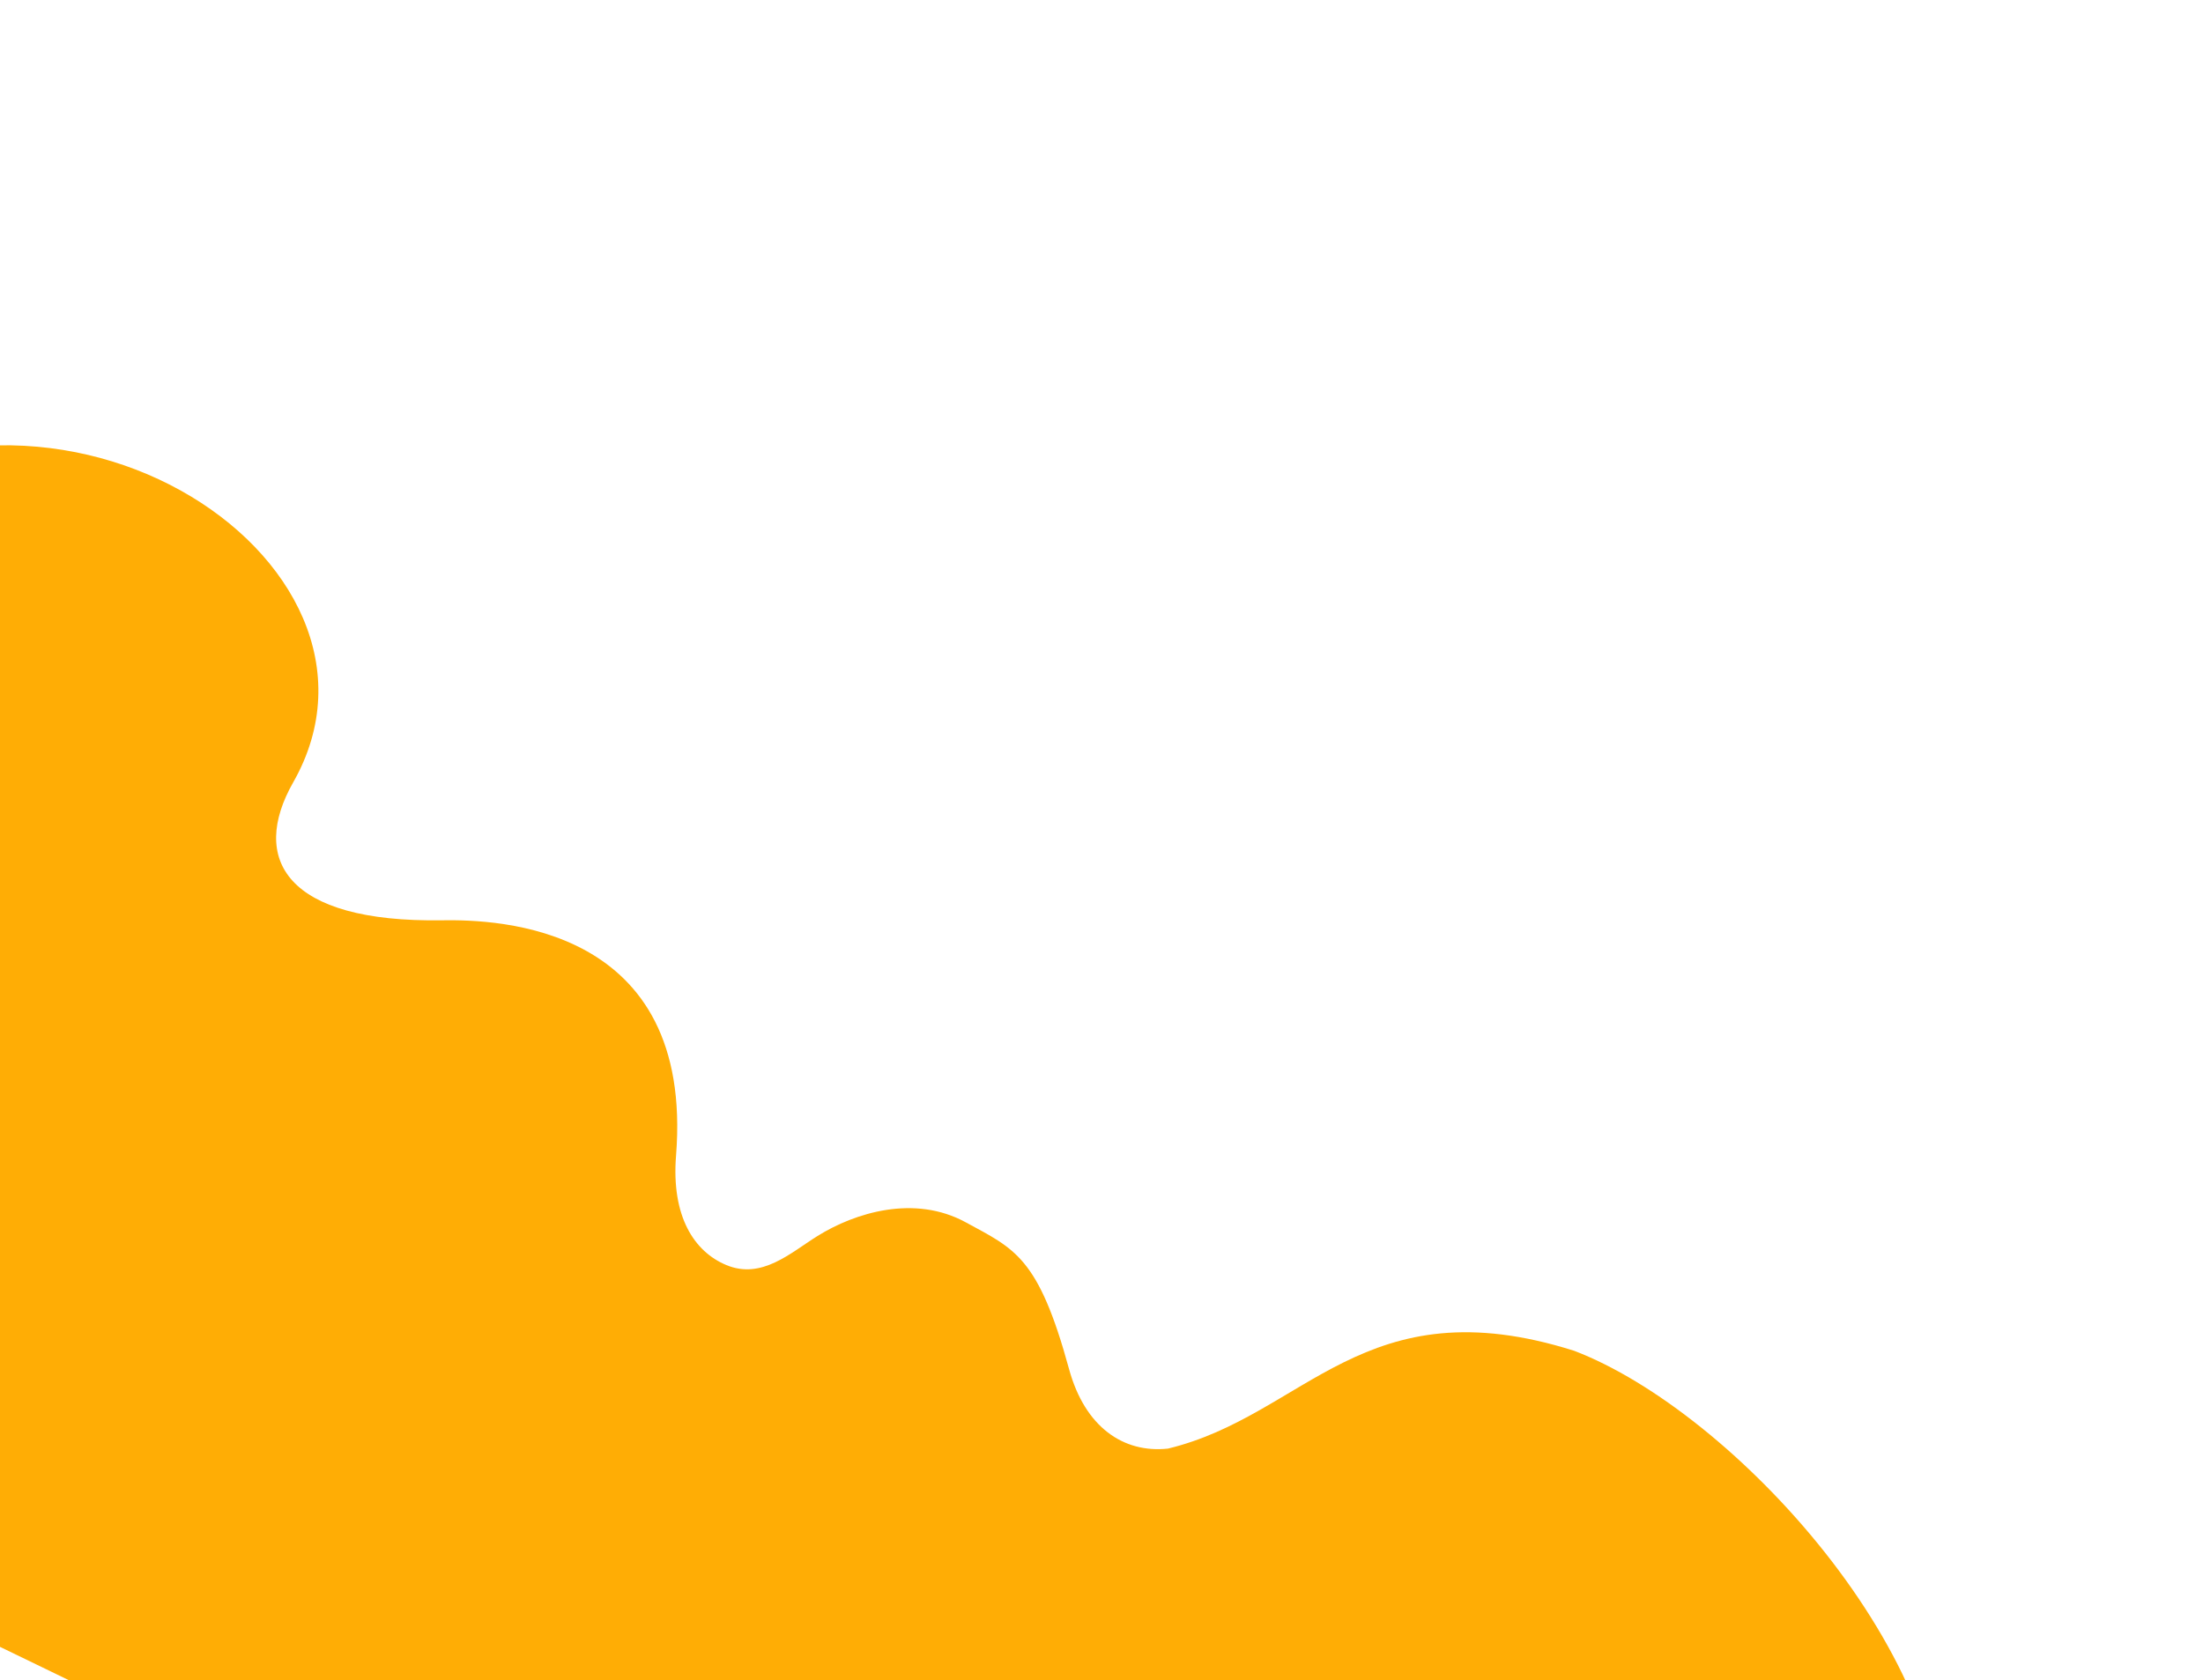 <svg width="1400" height="1068" viewBox="0 0 1400 1068" fill="none" xmlns="http://www.w3.org/2000/svg">
<path d="M613.722 776.982C581.084 759.165 543.26 770.884 519.524 785.681C502.299 796.418 484.102 813.517 461.582 804.154C441.169 795.668 426.556 773.286 429.626 734.587C441.239 587.938 316.132 584.44 280.975 584.998C181.269 586.58 158.786 545.764 186.323 497.323C266.981 355.419 25.156 197.857 -144.47 337.059C-258.271 430.455 -299.909 407.875 -320.705 349.375C-341.5 290.876 -403.741 217.676 -530.41 230.289C-631.746 240.379 -690.095 329.137 -706.607 372.253L-804.604 574.523C-822.483 611.425 -798.855 659.81 -751.831 682.593L588.32 1331.88C603.457 1339.21 616.398 1349.89 628.456 1361.01C745.495 1468.97 1040.98 1482.14 1151.39 1428.9C1214.43 1398.5 1228.87 1247.21 1234.95 1181.3C1246.59 1055.03 1101.45 897.21 1000.31 858.629C866.589 816.417 829.733 899.737 742.206 920.836C713.879 923.868 689.438 907.094 679.378 870.267C659.854 798.802 644.856 793.979 613.722 776.982Z" fill="#FFAD05"/>
</svg>
